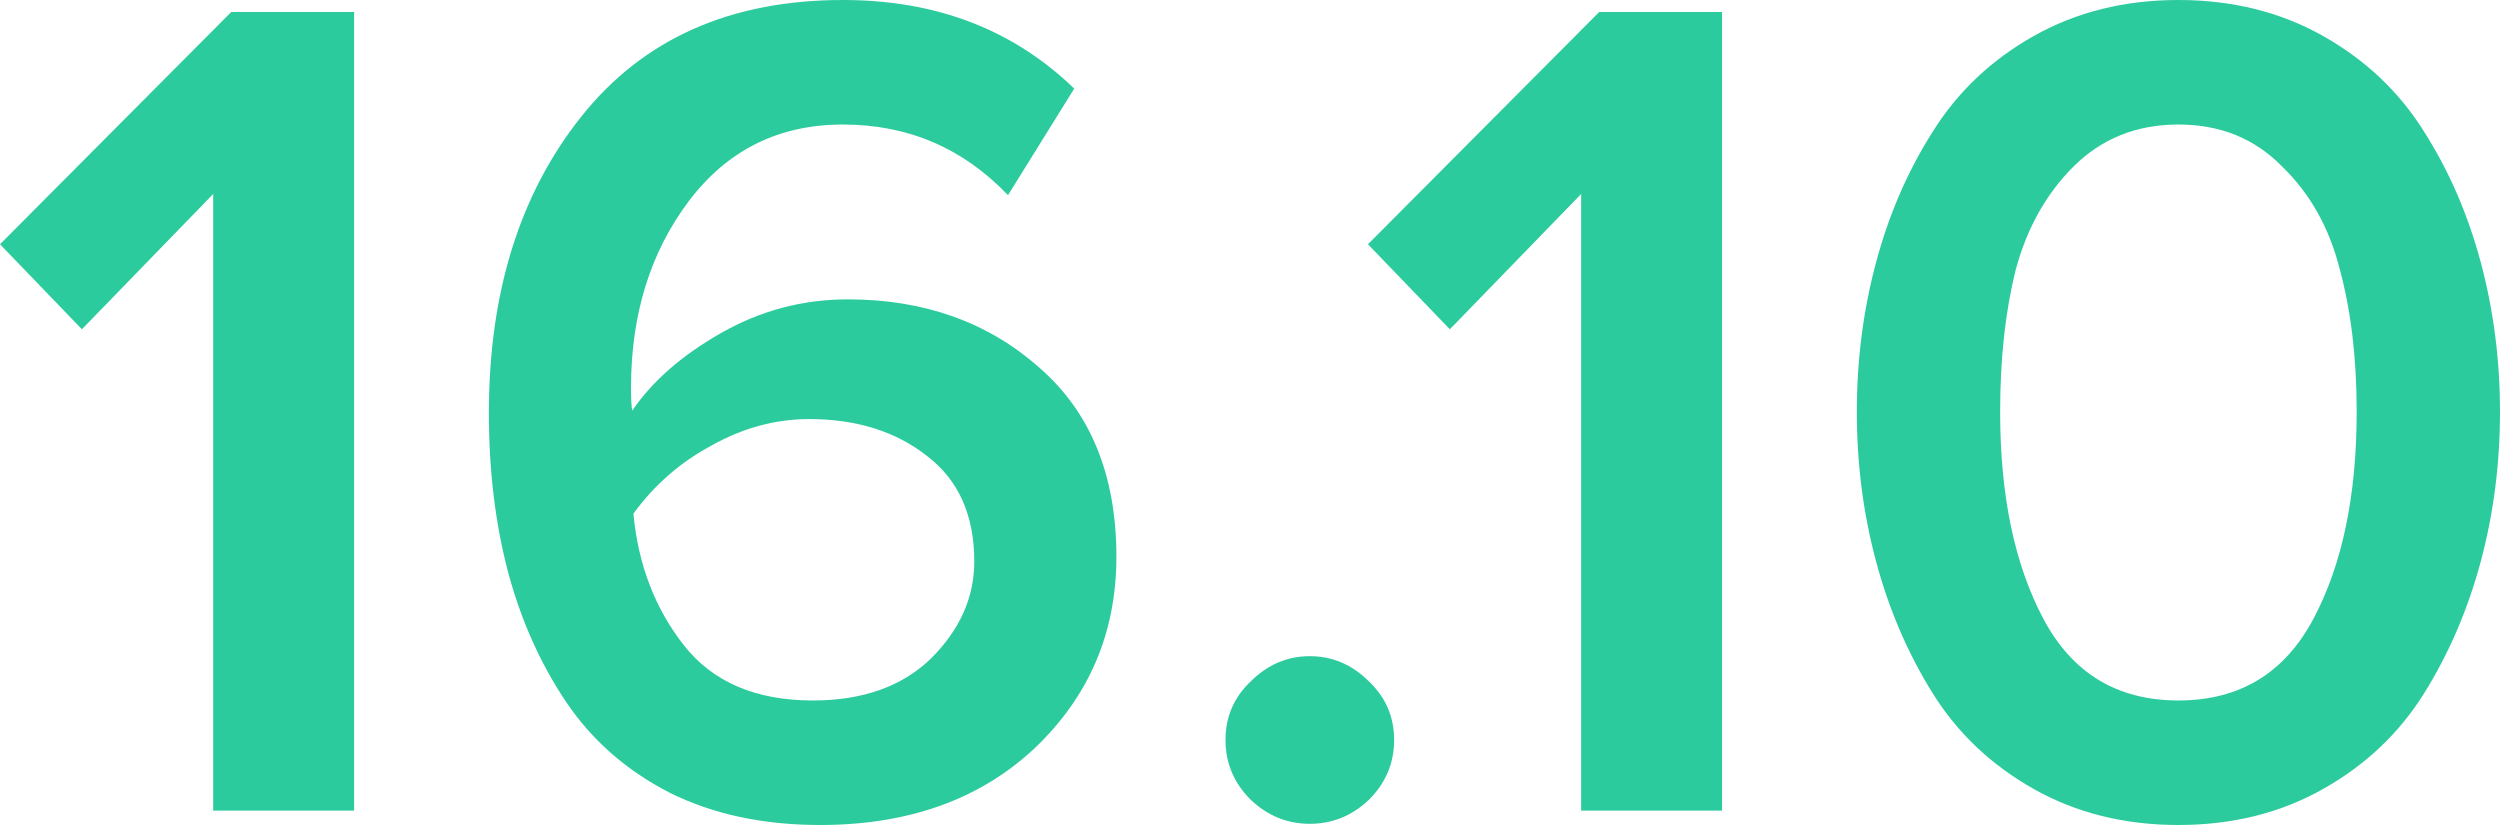 <?xml version="1.0" encoding="UTF-8"?> <svg xmlns="http://www.w3.org/2000/svg" width="100" height="33" viewBox="0 0 100 33" fill="none"> <path d="M14.164 32.425H8.528V7.759L3.276 13.171L0 9.771L9.25 0.479H14.164V32.425Z" fill="#2CCB9E"></path> <path d="M32.804 33C30.523 33 28.516 32.569 26.782 31.707C25.047 30.813 23.666 29.599 22.638 28.067C21.61 26.534 20.84 24.81 20.326 22.894C19.812 20.946 19.555 18.823 19.555 16.524C19.555 11.703 20.791 7.743 23.265 4.646C25.738 1.549 29.223 0 33.719 0C37.445 0 40.528 1.181 42.969 3.544L40.32 7.807C38.521 5.923 36.321 4.981 33.719 4.981C31.15 4.981 29.094 6.003 27.552 8.046C26.011 10.09 25.24 12.581 25.24 15.518C25.24 15.933 25.256 16.237 25.288 16.428C26.091 15.247 27.279 14.209 28.853 13.315C30.427 12.421 32.113 11.974 33.912 11.974C36.963 11.974 39.517 12.884 41.572 14.704C43.628 16.492 44.656 19.015 44.656 22.271C44.656 25.305 43.564 27.859 41.38 29.935C39.195 31.978 36.337 33 32.804 33ZM32.515 28.019C34.506 28.019 36.08 27.46 37.236 26.343C38.392 25.193 38.971 23.9 38.971 22.463C38.971 20.611 38.344 19.206 37.092 18.248C35.839 17.258 34.265 16.763 32.37 16.763C31.021 16.763 29.72 17.115 28.468 17.817C27.215 18.488 26.171 19.398 25.336 20.547C25.529 22.591 26.203 24.347 27.36 25.816C28.516 27.285 30.234 28.019 32.515 28.019Z" fill="#2CCB9E"></path> <path d="M54.753 31.994C54.079 32.633 53.292 32.952 52.392 32.952C51.493 32.952 50.706 32.633 50.032 31.994C49.357 31.324 49.02 30.525 49.02 29.599C49.02 28.673 49.357 27.891 50.032 27.253C50.706 26.582 51.493 26.247 52.392 26.247C53.292 26.247 54.079 26.582 54.753 27.253C55.428 27.891 55.765 28.673 55.765 29.599C55.765 30.525 55.428 31.324 54.753 31.994Z" fill="#2CCB9E"></path> <path d="M68.882 32.425H63.246V7.759L57.994 13.171L54.718 9.771L63.968 0.479H68.882V32.425Z" fill="#2CCB9E"></path> <path d="M92.918 31.563C91.216 32.521 89.288 33 87.136 33C84.984 33 83.057 32.521 81.355 31.563C79.653 30.605 78.304 29.328 77.308 27.732C76.312 26.135 75.558 24.379 75.044 22.463C74.53 20.547 74.273 18.552 74.273 16.476C74.273 14.401 74.53 12.405 75.044 10.489C75.558 8.573 76.312 6.833 77.308 5.269C78.304 3.672 79.653 2.395 81.355 1.437C83.057 0.479 84.984 0 87.136 0C89.288 0 91.216 0.479 92.918 1.437C94.62 2.395 95.969 3.672 96.965 5.269C97.96 6.833 98.715 8.573 99.229 10.489C99.743 12.405 100 14.401 100 16.476C100 18.552 99.743 20.547 99.229 22.463C98.715 24.379 97.96 26.135 96.965 27.732C95.969 29.328 94.62 30.605 92.918 31.563ZM81.74 24.762C82.897 26.933 84.695 28.019 87.136 28.019C89.577 28.019 91.376 26.933 92.532 24.762C93.689 22.591 94.267 19.829 94.267 16.476C94.267 14.337 94.042 12.437 93.592 10.777C93.175 9.116 92.404 7.743 91.28 6.657C90.188 5.54 88.807 4.981 87.136 4.981C85.466 4.981 84.069 5.54 82.945 6.657C81.853 7.743 81.082 9.116 80.632 10.777C80.215 12.437 80.006 14.337 80.006 16.476C80.006 19.829 80.584 22.591 81.74 24.762Z" fill="#2CCB9E"></path> </svg> 